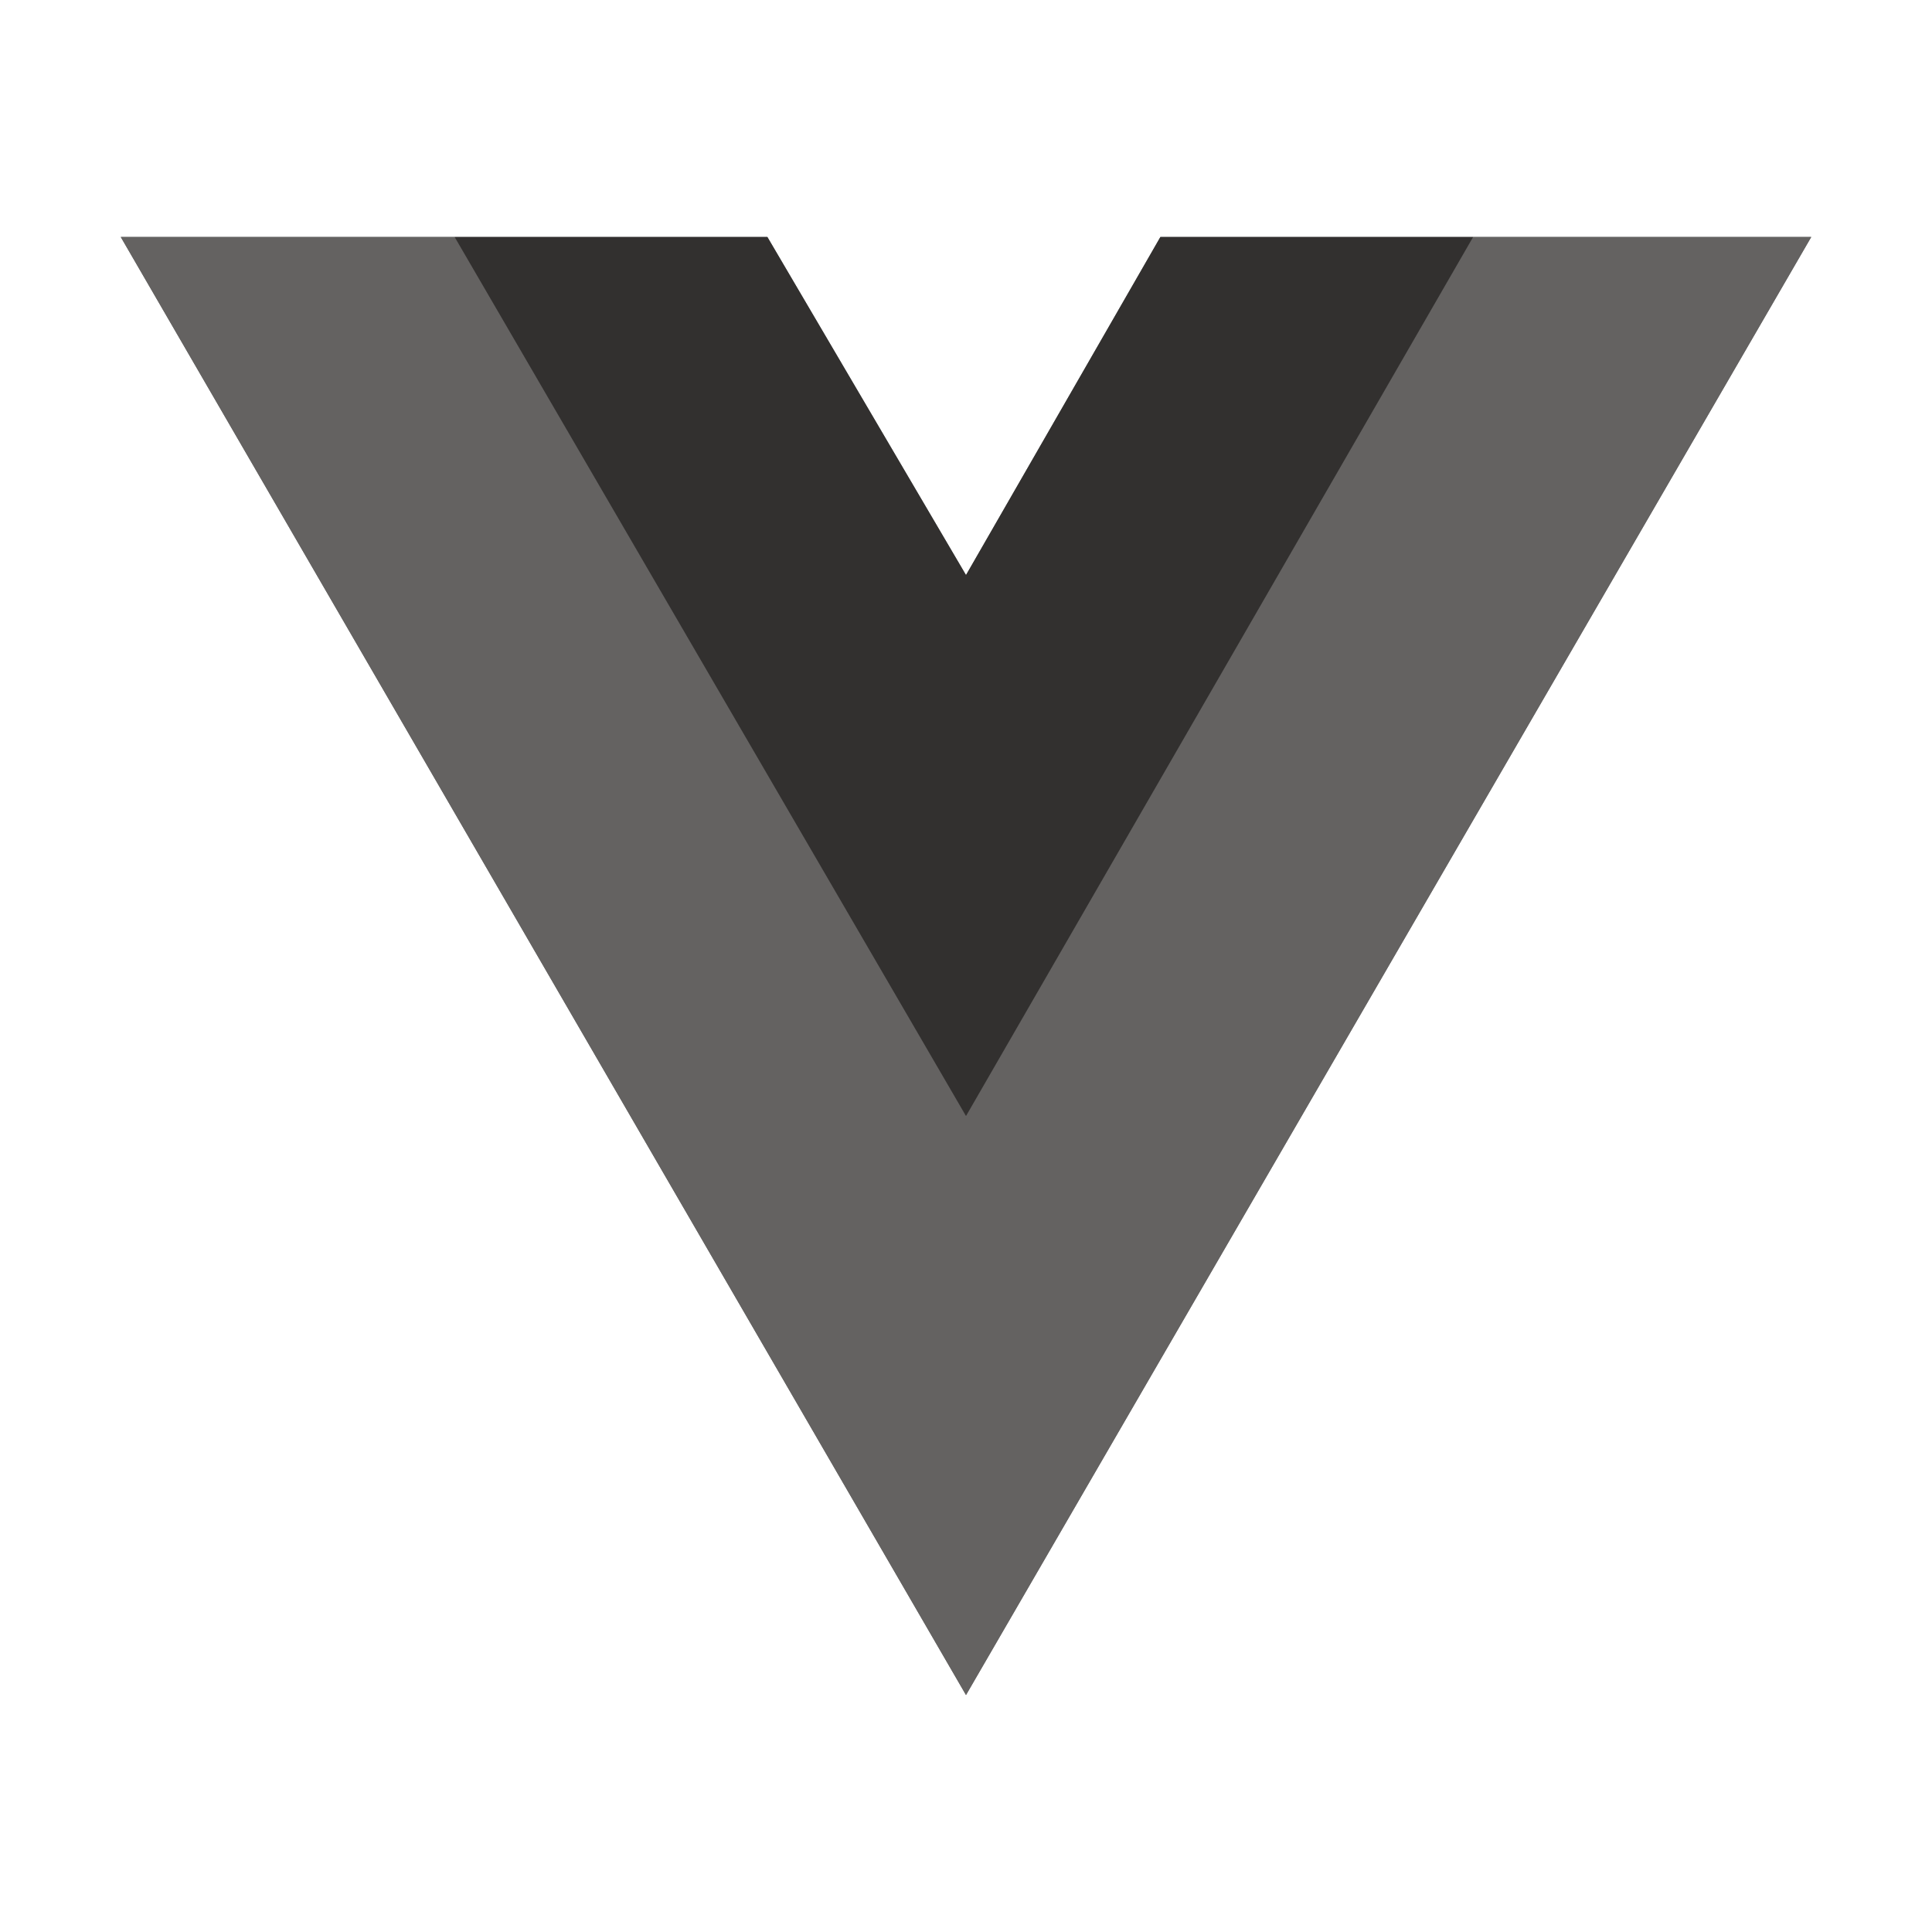 <svg width="32" height="32" viewBox="0 0 32 32" fill="none" xmlns="http://www.w3.org/2000/svg">
<path d="M24.4 3.925H30L16 28.075L2 3.925H12.71L16 9.525L19.22 3.925H24.4Z" fill="#646261"/>
<path d="M2 3.925L16 28.075L30 3.925H24.4L16 18.415L7.53 3.925H2Z" fill="#646261"/>
<path d="M7.53 3.925L16 18.485L24.4 3.925H19.22L16 9.525L12.71 3.925H7.53Z" fill="#32302F"/>
</svg>
